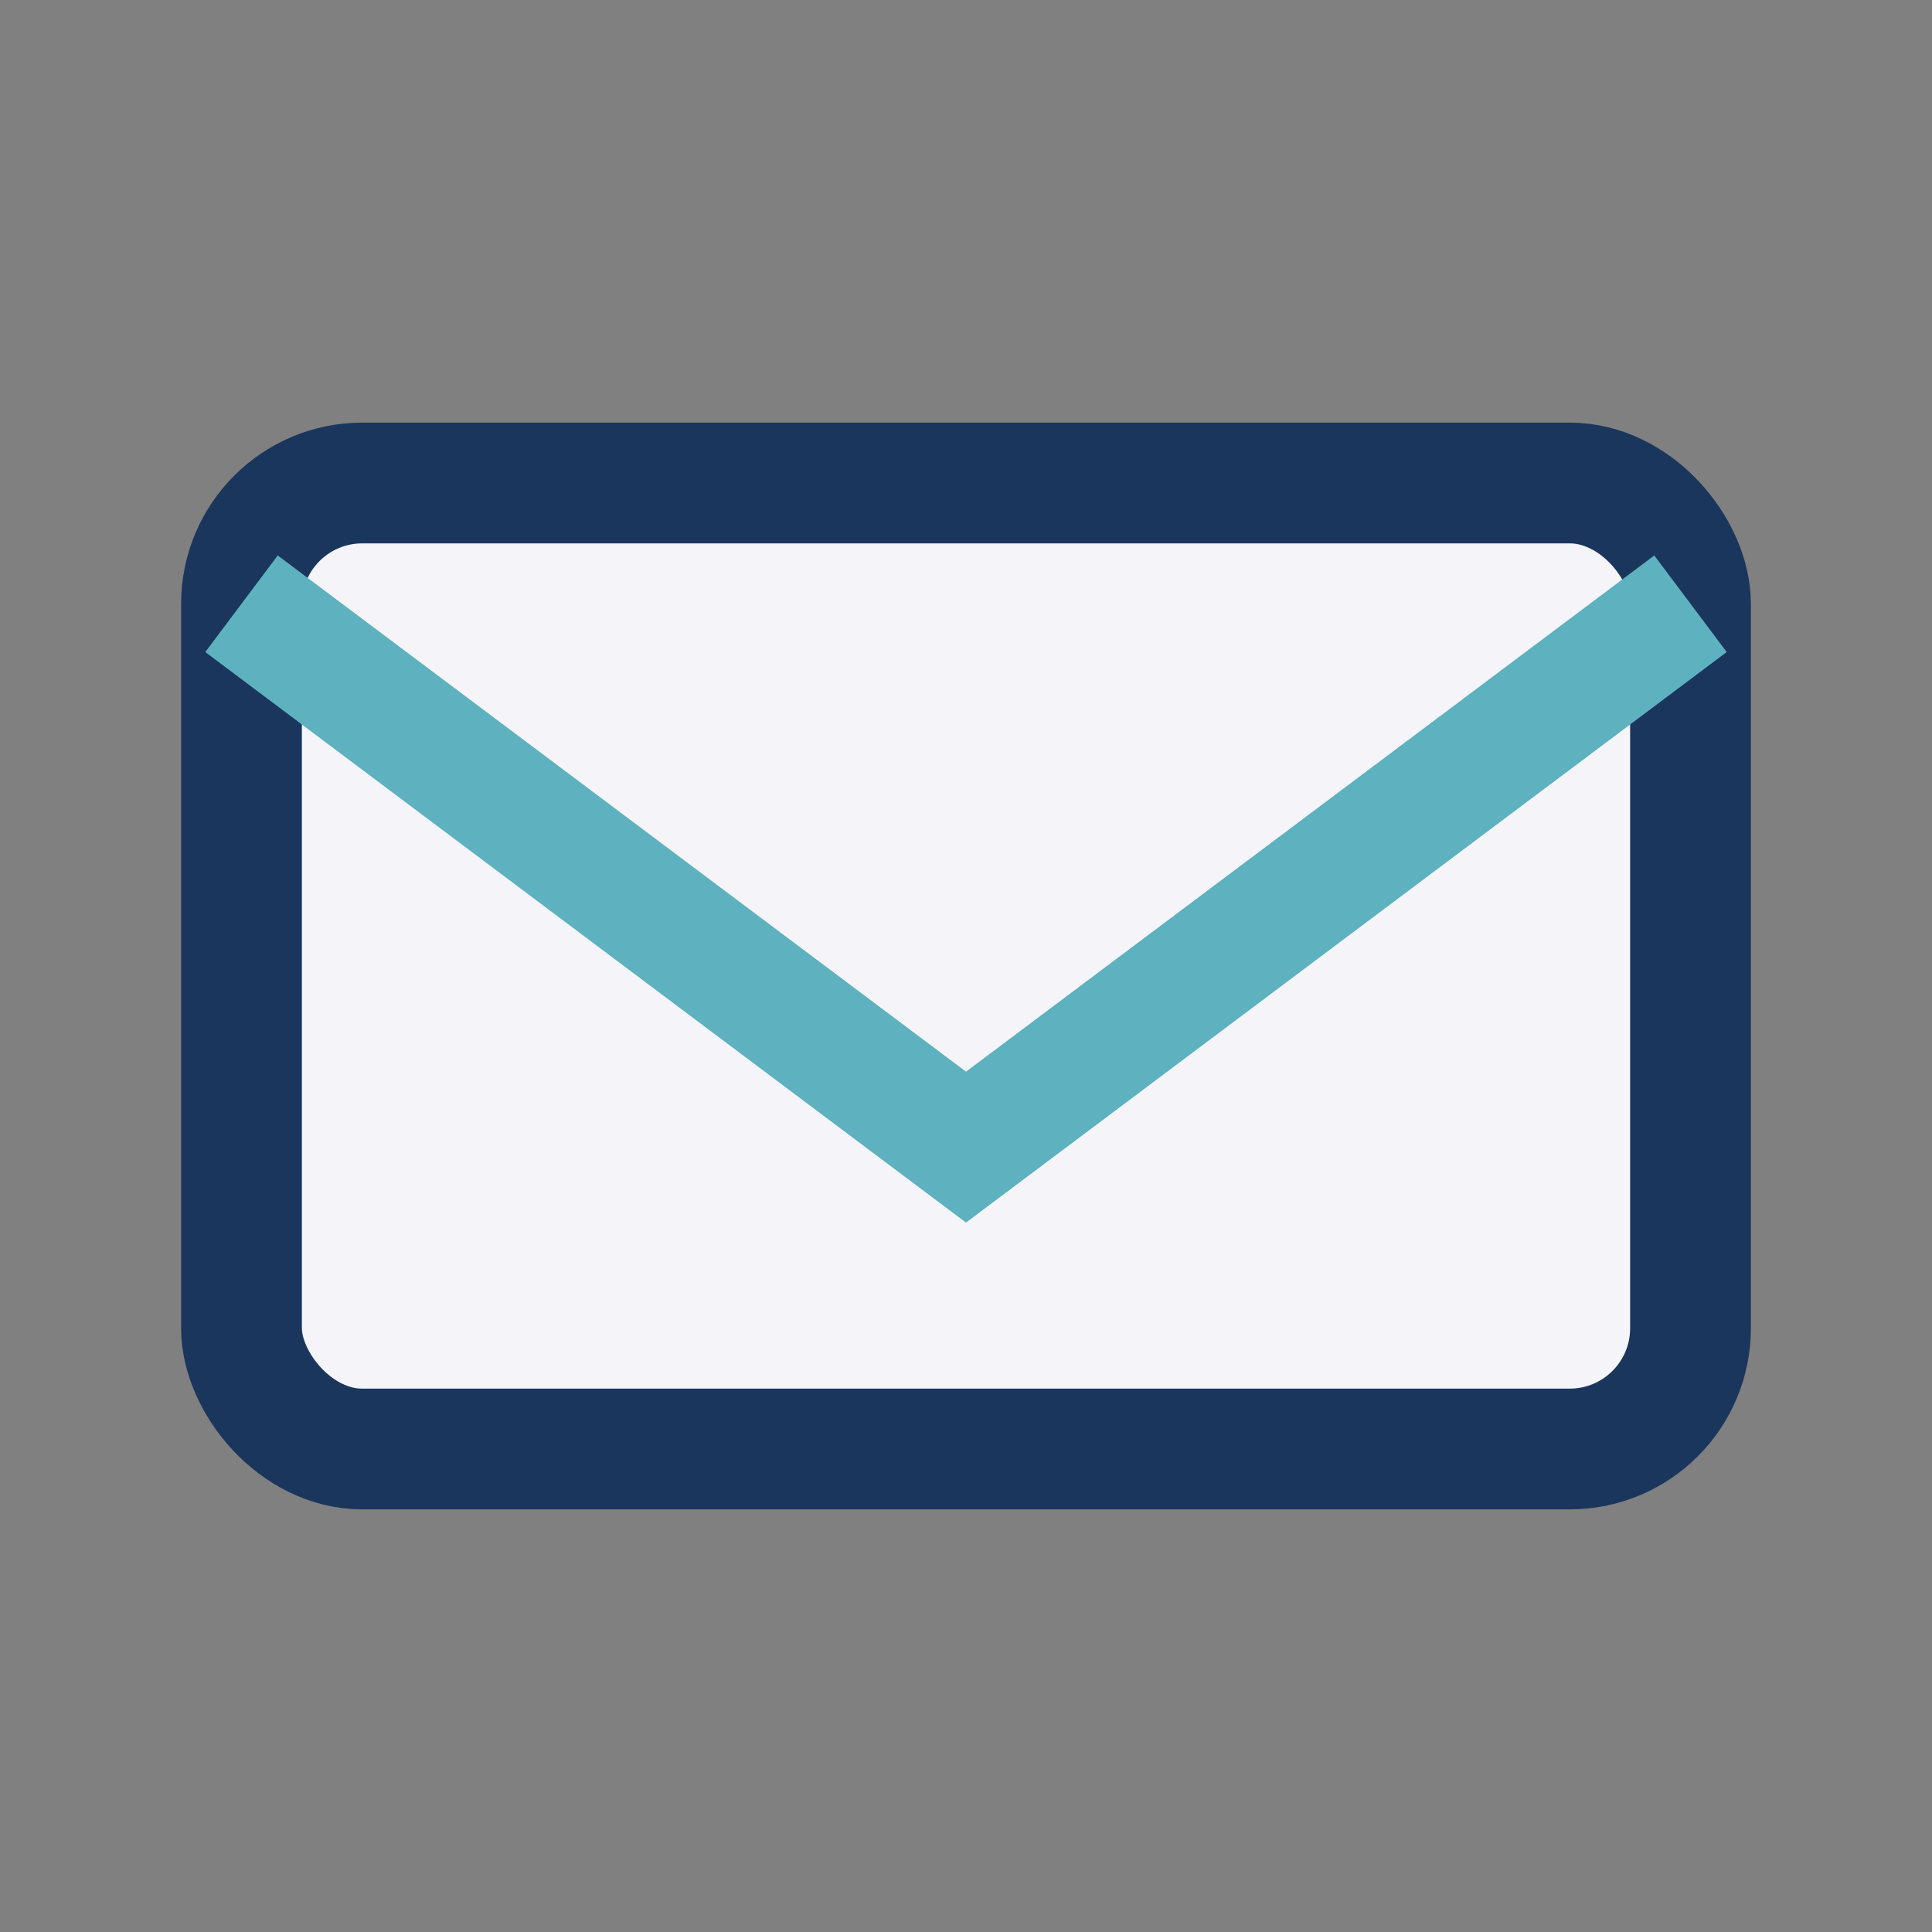 <?xml version="1.0" encoding="UTF-8"?>
<svg xmlns="http://www.w3.org/2000/svg" width="32" height="32" viewBox="0 0 32 32"><rect x="0" y="0" width="32" height="32" fill="#808080" stroke="none"/><rect x="4" y="8" width="24" height="16" rx="2" fill="#F4F4F9" stroke="#1A365D" stroke-width="2"/><path d="M4 10l12 9 12-9" fill="none" stroke="#5EB1BF" stroke-width="2"/></svg>